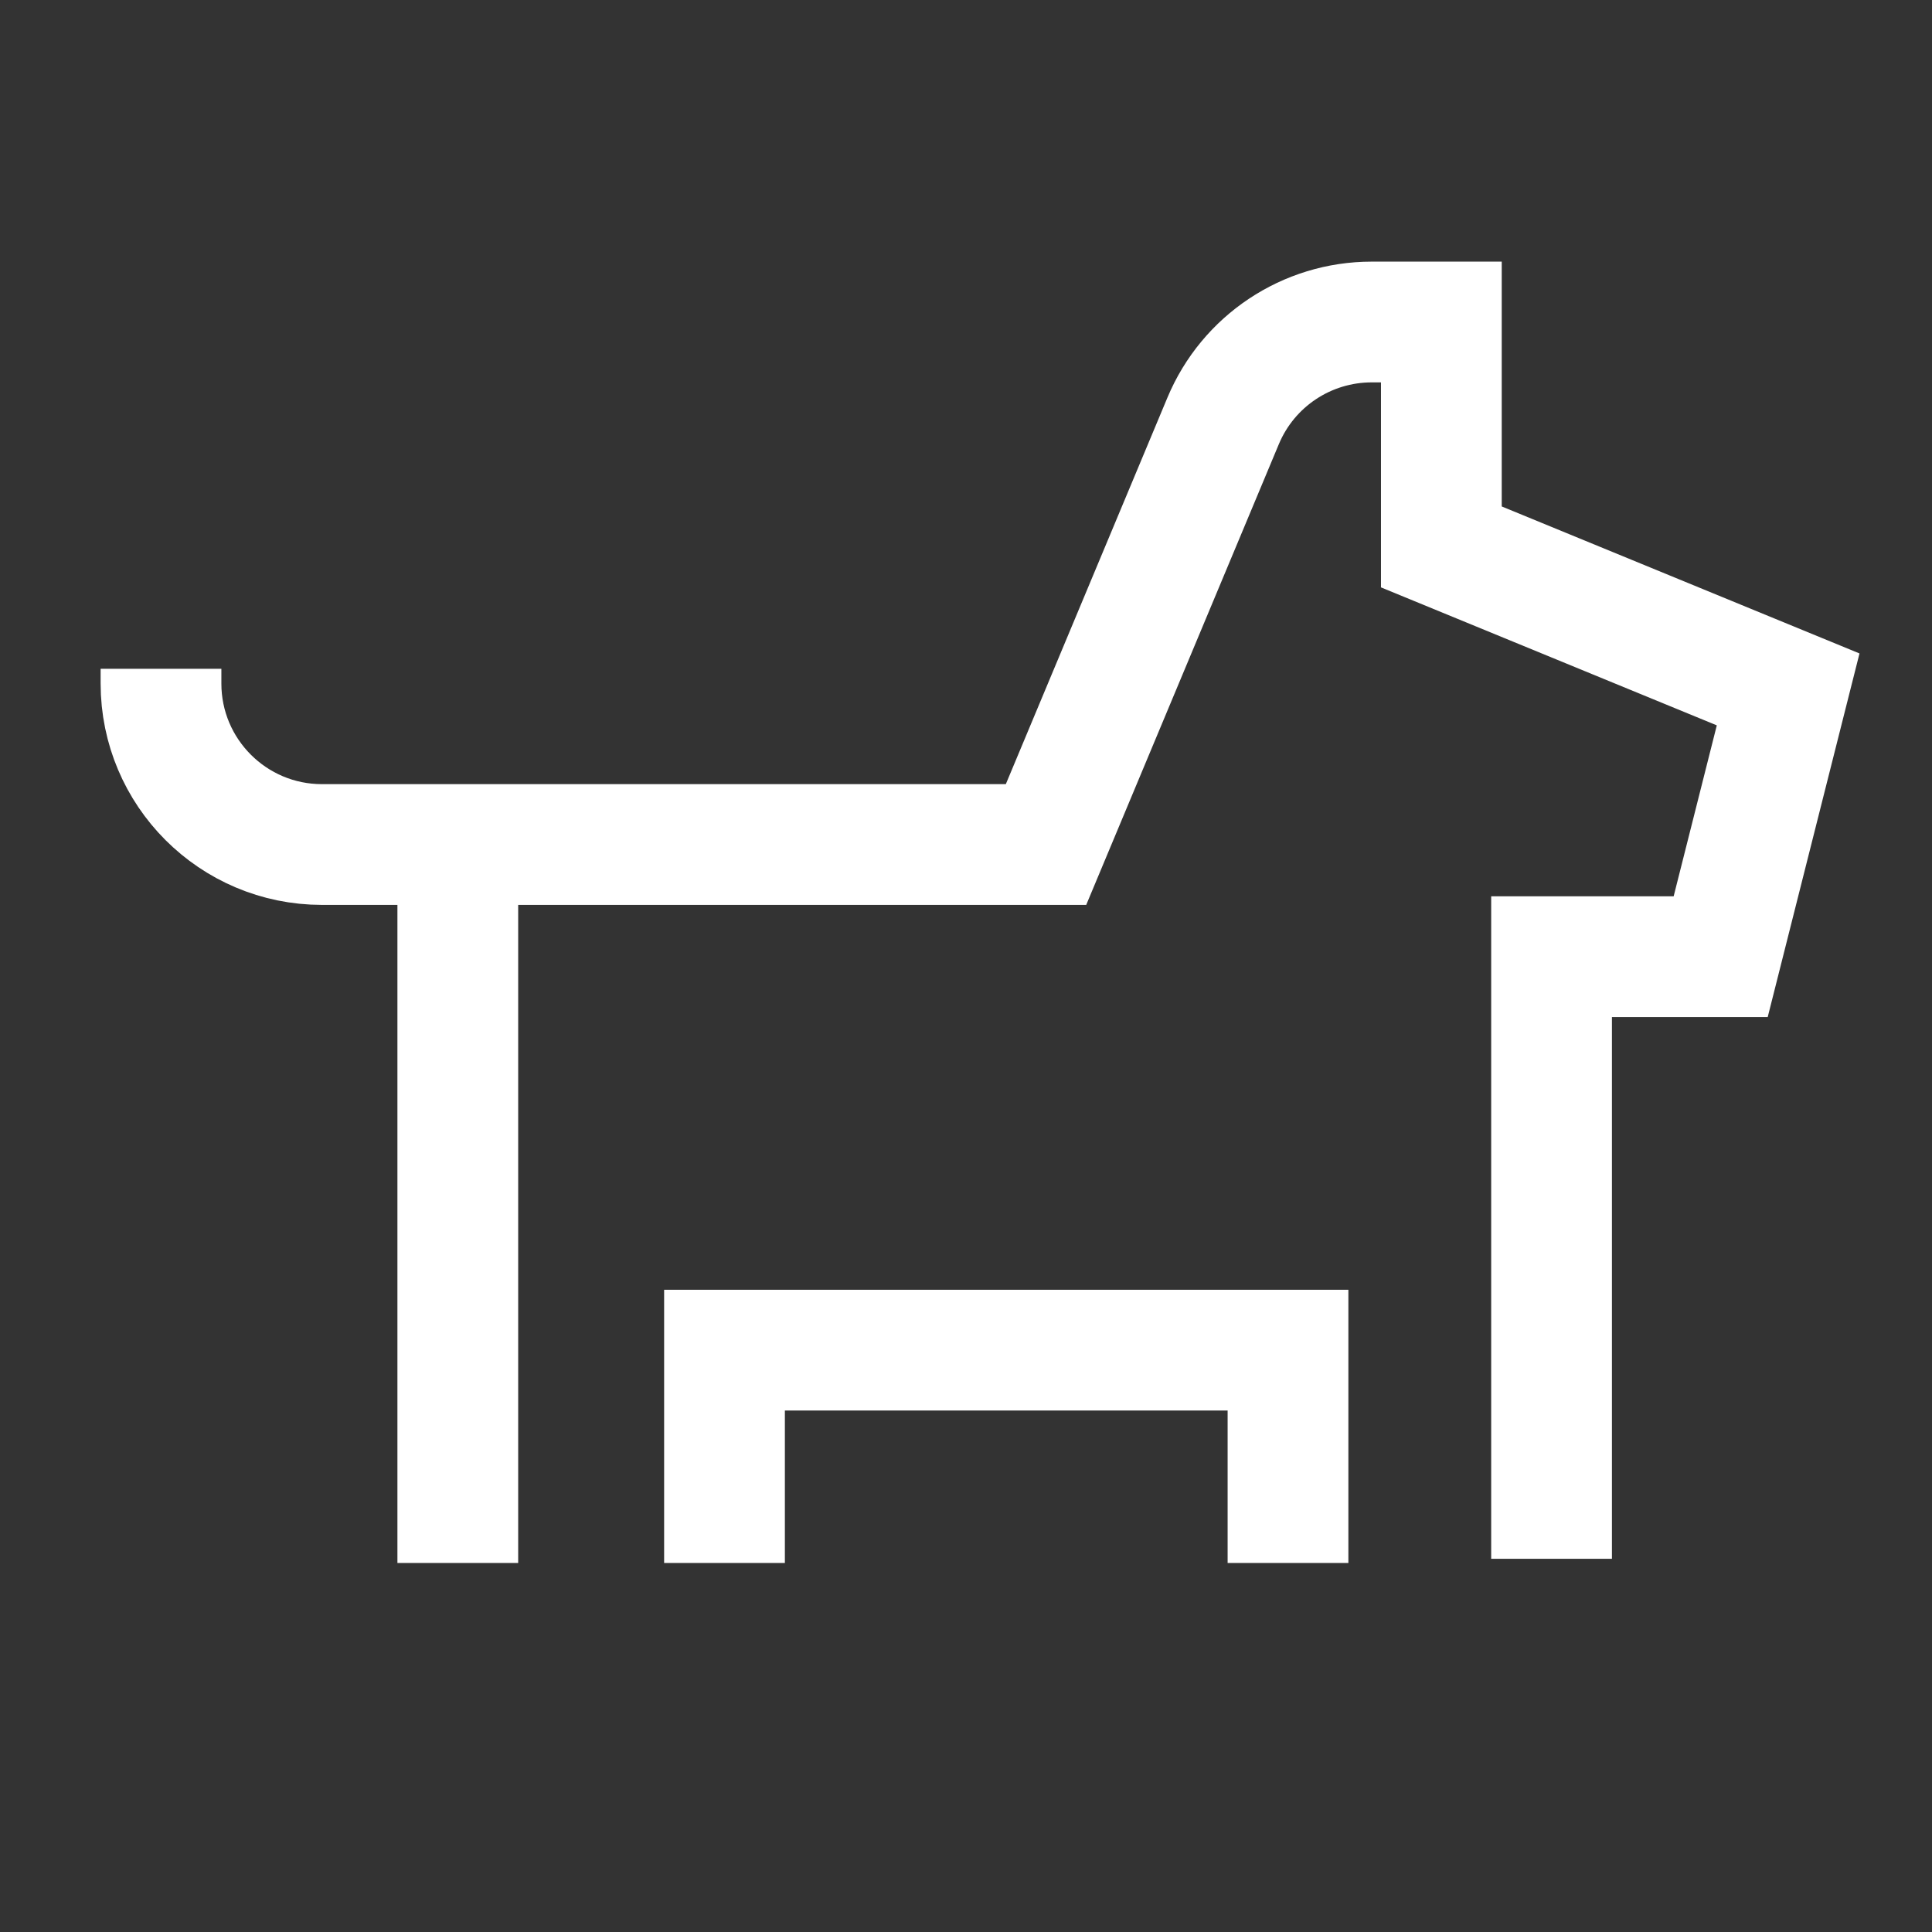 <svg width="24" height="24" viewBox="0 0 24 24" fill="none" xmlns="http://www.w3.org/2000/svg">
<rect x="0" y="0" width="24" height="24" fill="#333333" stroke="none"/>
<path d="M19.274 19.364V11.884H21.375L22.213 8.564L17.905 6.794V4H17.04C16.233 4 15.505 4.484 15.194 5.229L12.994 10.491H4C2.895 10.491 2 9.595 2 8.491V8.308" stroke="white" stroke-width="1.5"/>
<path d="M9 19.416V16.772H16V19.416" stroke="white" stroke-width="1.5"/>
<path d="M5.687 19.416V10.651" stroke="white" stroke-width="1.5"/>
</svg>

